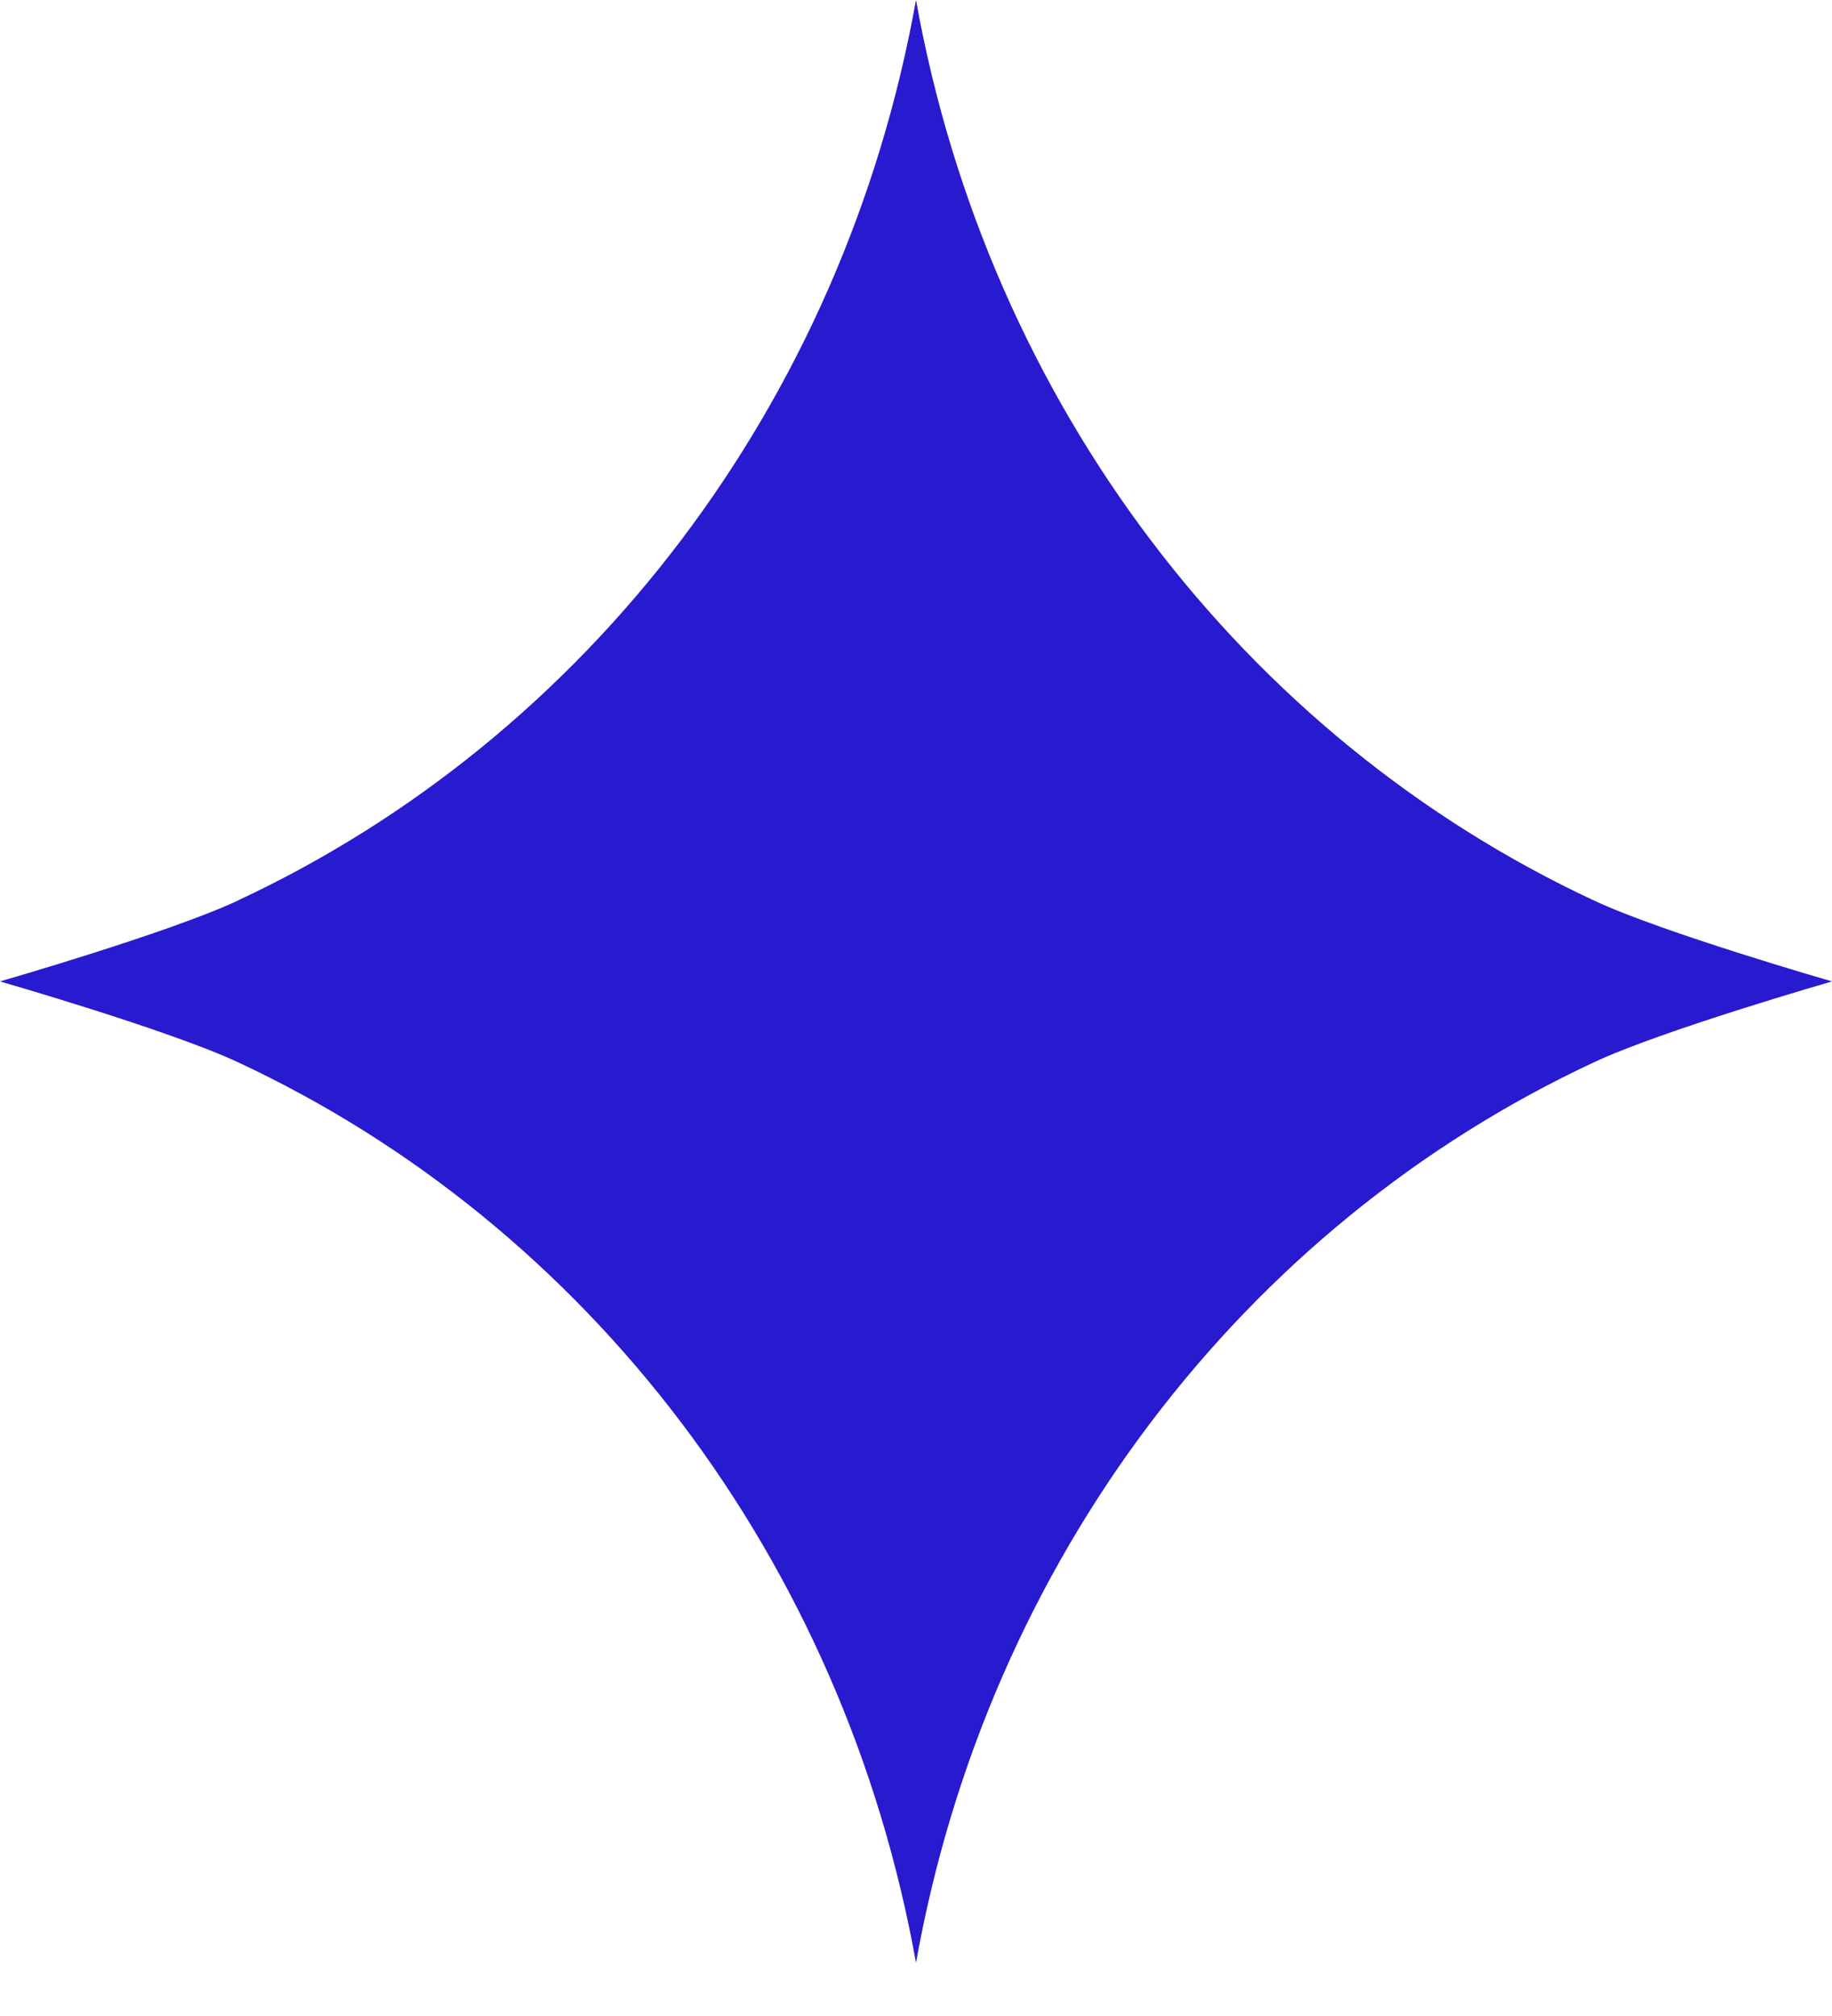 <svg xmlns="http://www.w3.org/2000/svg" width="30" height="33" viewBox="0 0 30 33" fill="none"><path d="M3.891 14.742C9.629 12.067 13.818 6.597 15 0C16.182 6.597 20.366 12.067 26.105 14.742C27.221 15.265 30 16.065 30 16.065C30 16.065 27.221 16.864 26.105 17.387C20.366 20.062 16.177 25.532 15 32.129C13.818 25.532 9.634 20.062 3.895 17.387C2.778 16.864 0 16.065 0 16.065C0 16.065 2.778 15.265 3.895 14.742H3.891Z" fill="#271ACF"></path></svg>